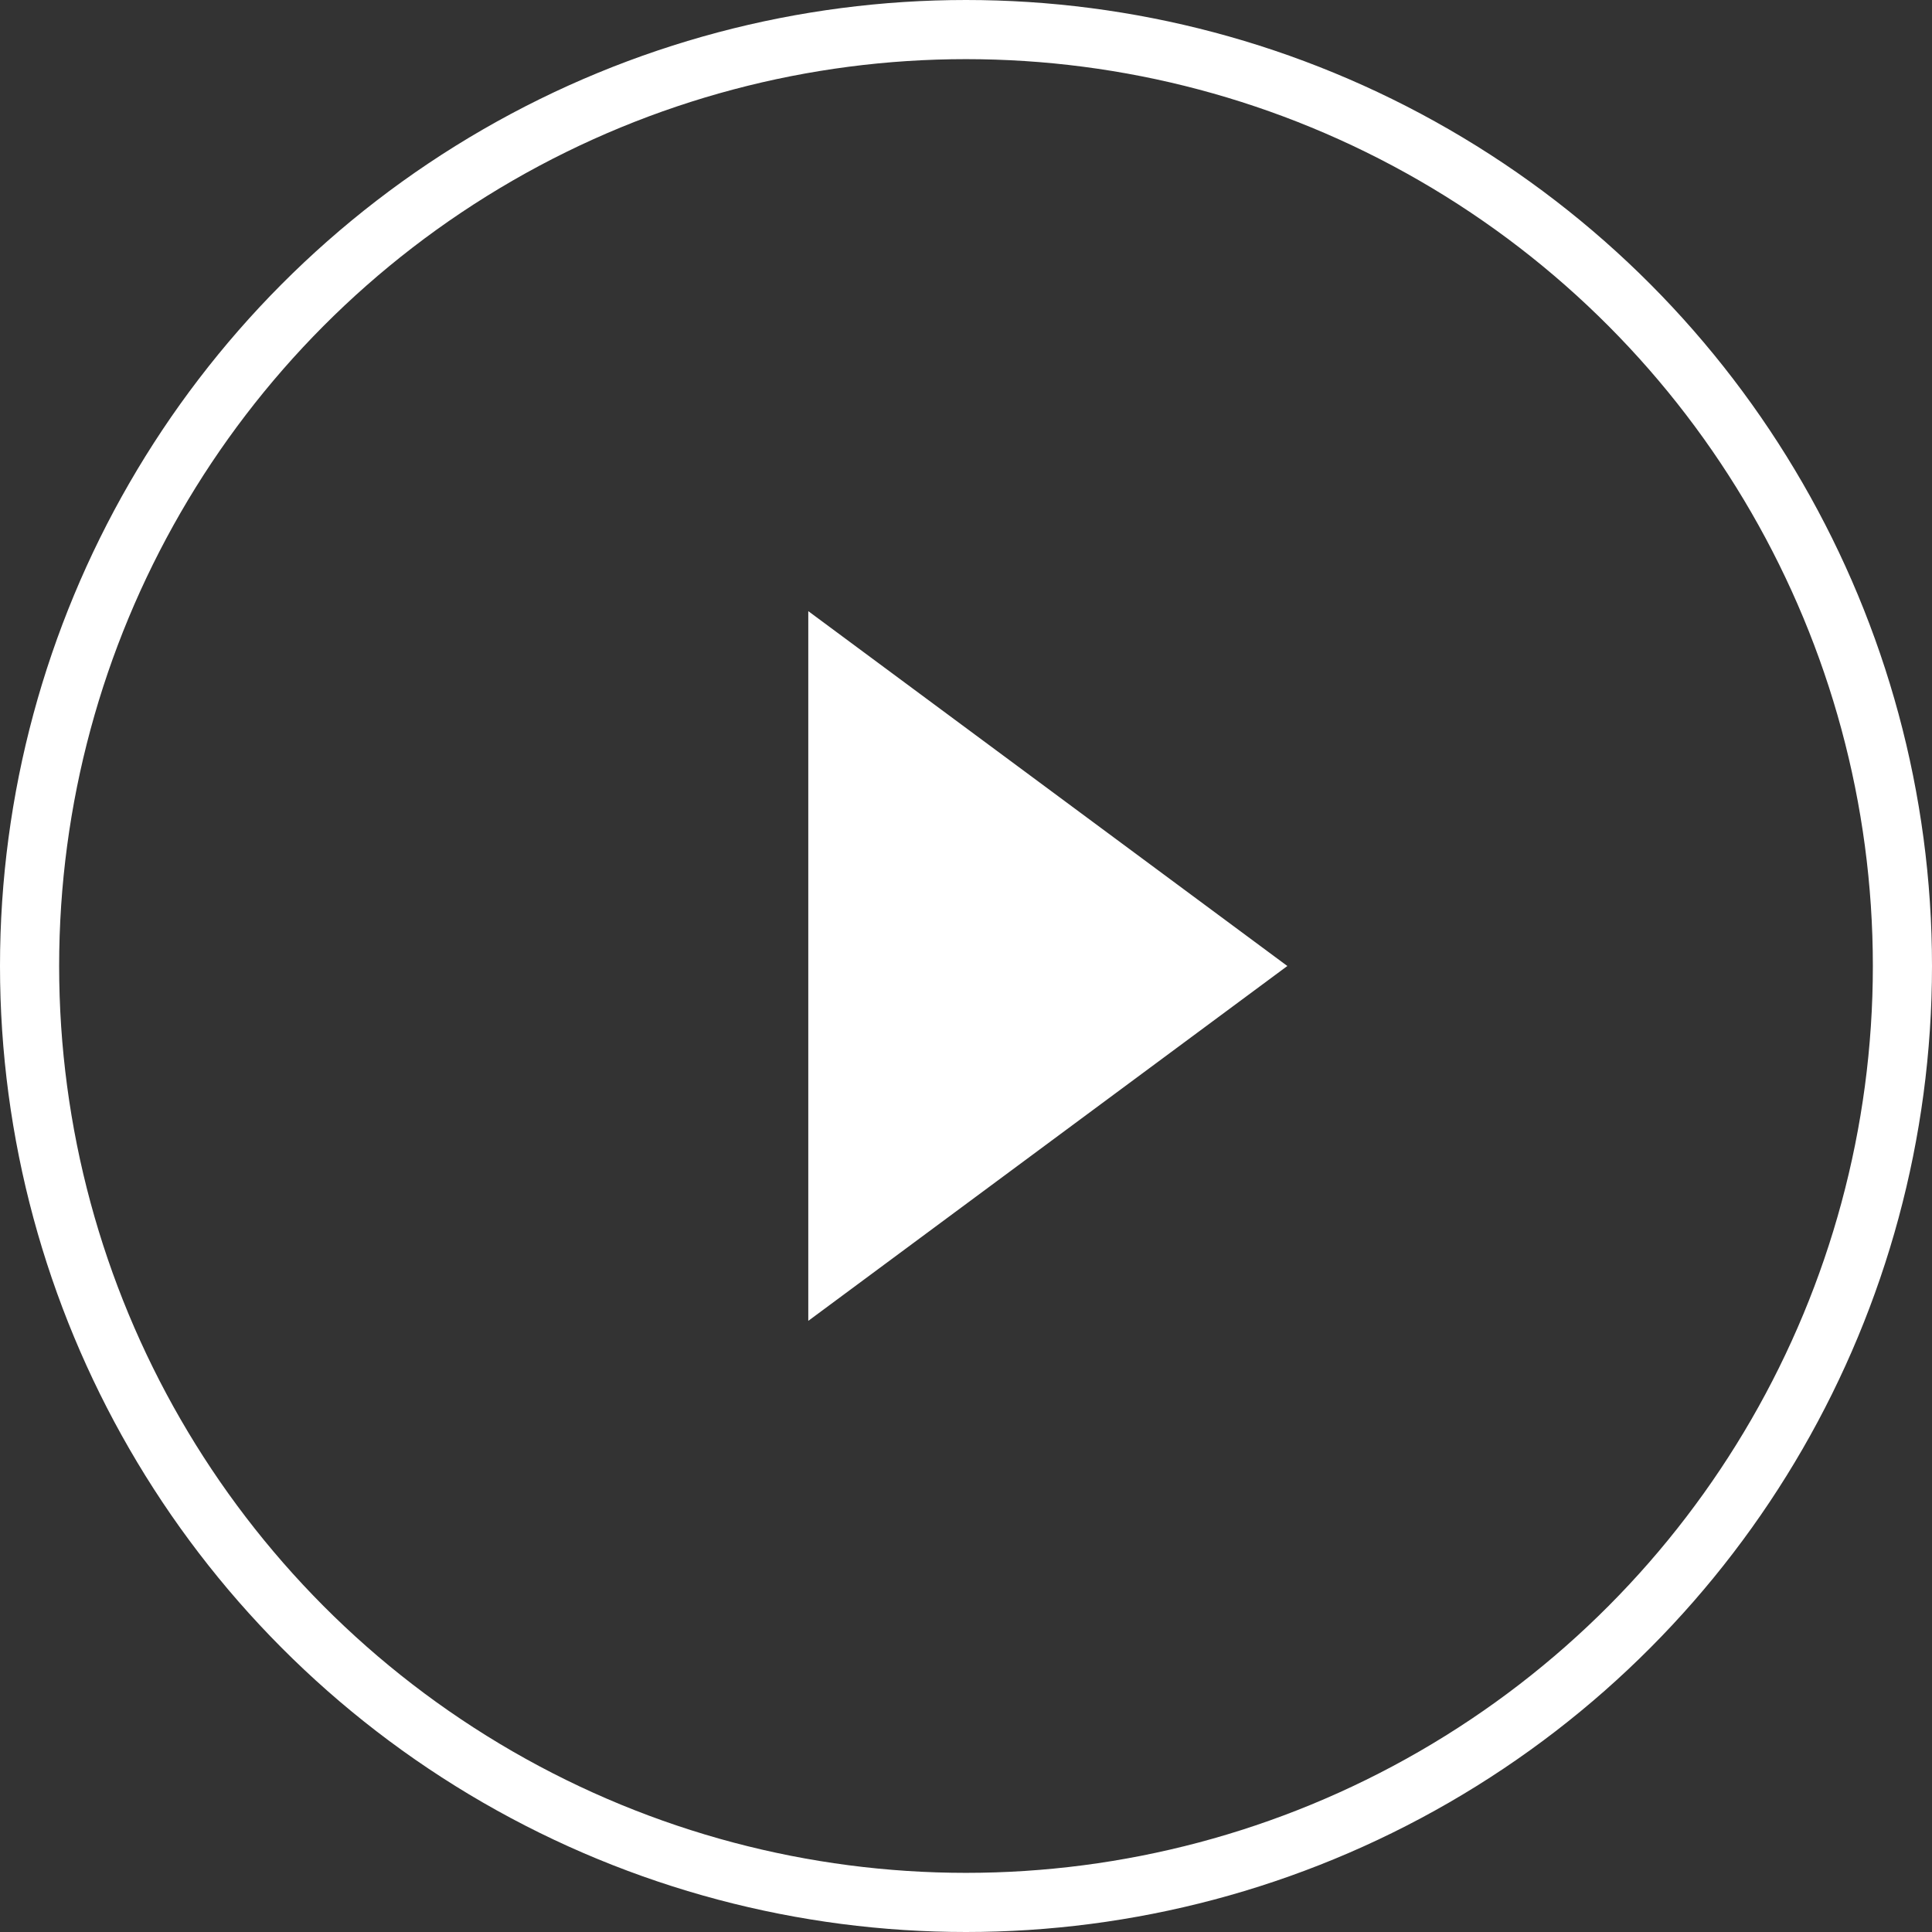 <?xml version="1.0" encoding="utf-8"?>
<!-- Generator: Adobe Illustrator 23.0.1, SVG Export Plug-In . SVG Version: 6.00 Build 0)  -->
<svg version="1.1" id="Layer_1" xmlns="http://www.w3.org/2000/svg" xmlns:xlink="http://www.w3.org/1999/xlink" x="0px" y="0px"
	 viewBox="0 0 98 98" style="enable-background:new 0 0 98 98;" xml:space="preserve">
<rect x="0" y="0" width="98" height="98" fill="#333333" stroke="none"/>
<style type="text/css">
	.st0{fill:none;}
	.st1{fill:none;stroke:#FFFFFF;stroke-width:3;}
	.st2{fill:#FFFFFF;}
</style>
<g id="Group_38" transform="translate(-951 -3887)">
	<g id="Ellipse_11" transform="translate(951 3887)">
		<circle class="st0" cx="49" cy="49" r="49"/>
		<circle class="st1" cx="49" cy="49" r="47.5"/>
	</g>
	<path id="Subtraction_3" class="st2" d="M992,3954L992,3954V3918l24.3,18L992,3954L992,3954z"/>
</g>
</svg>
